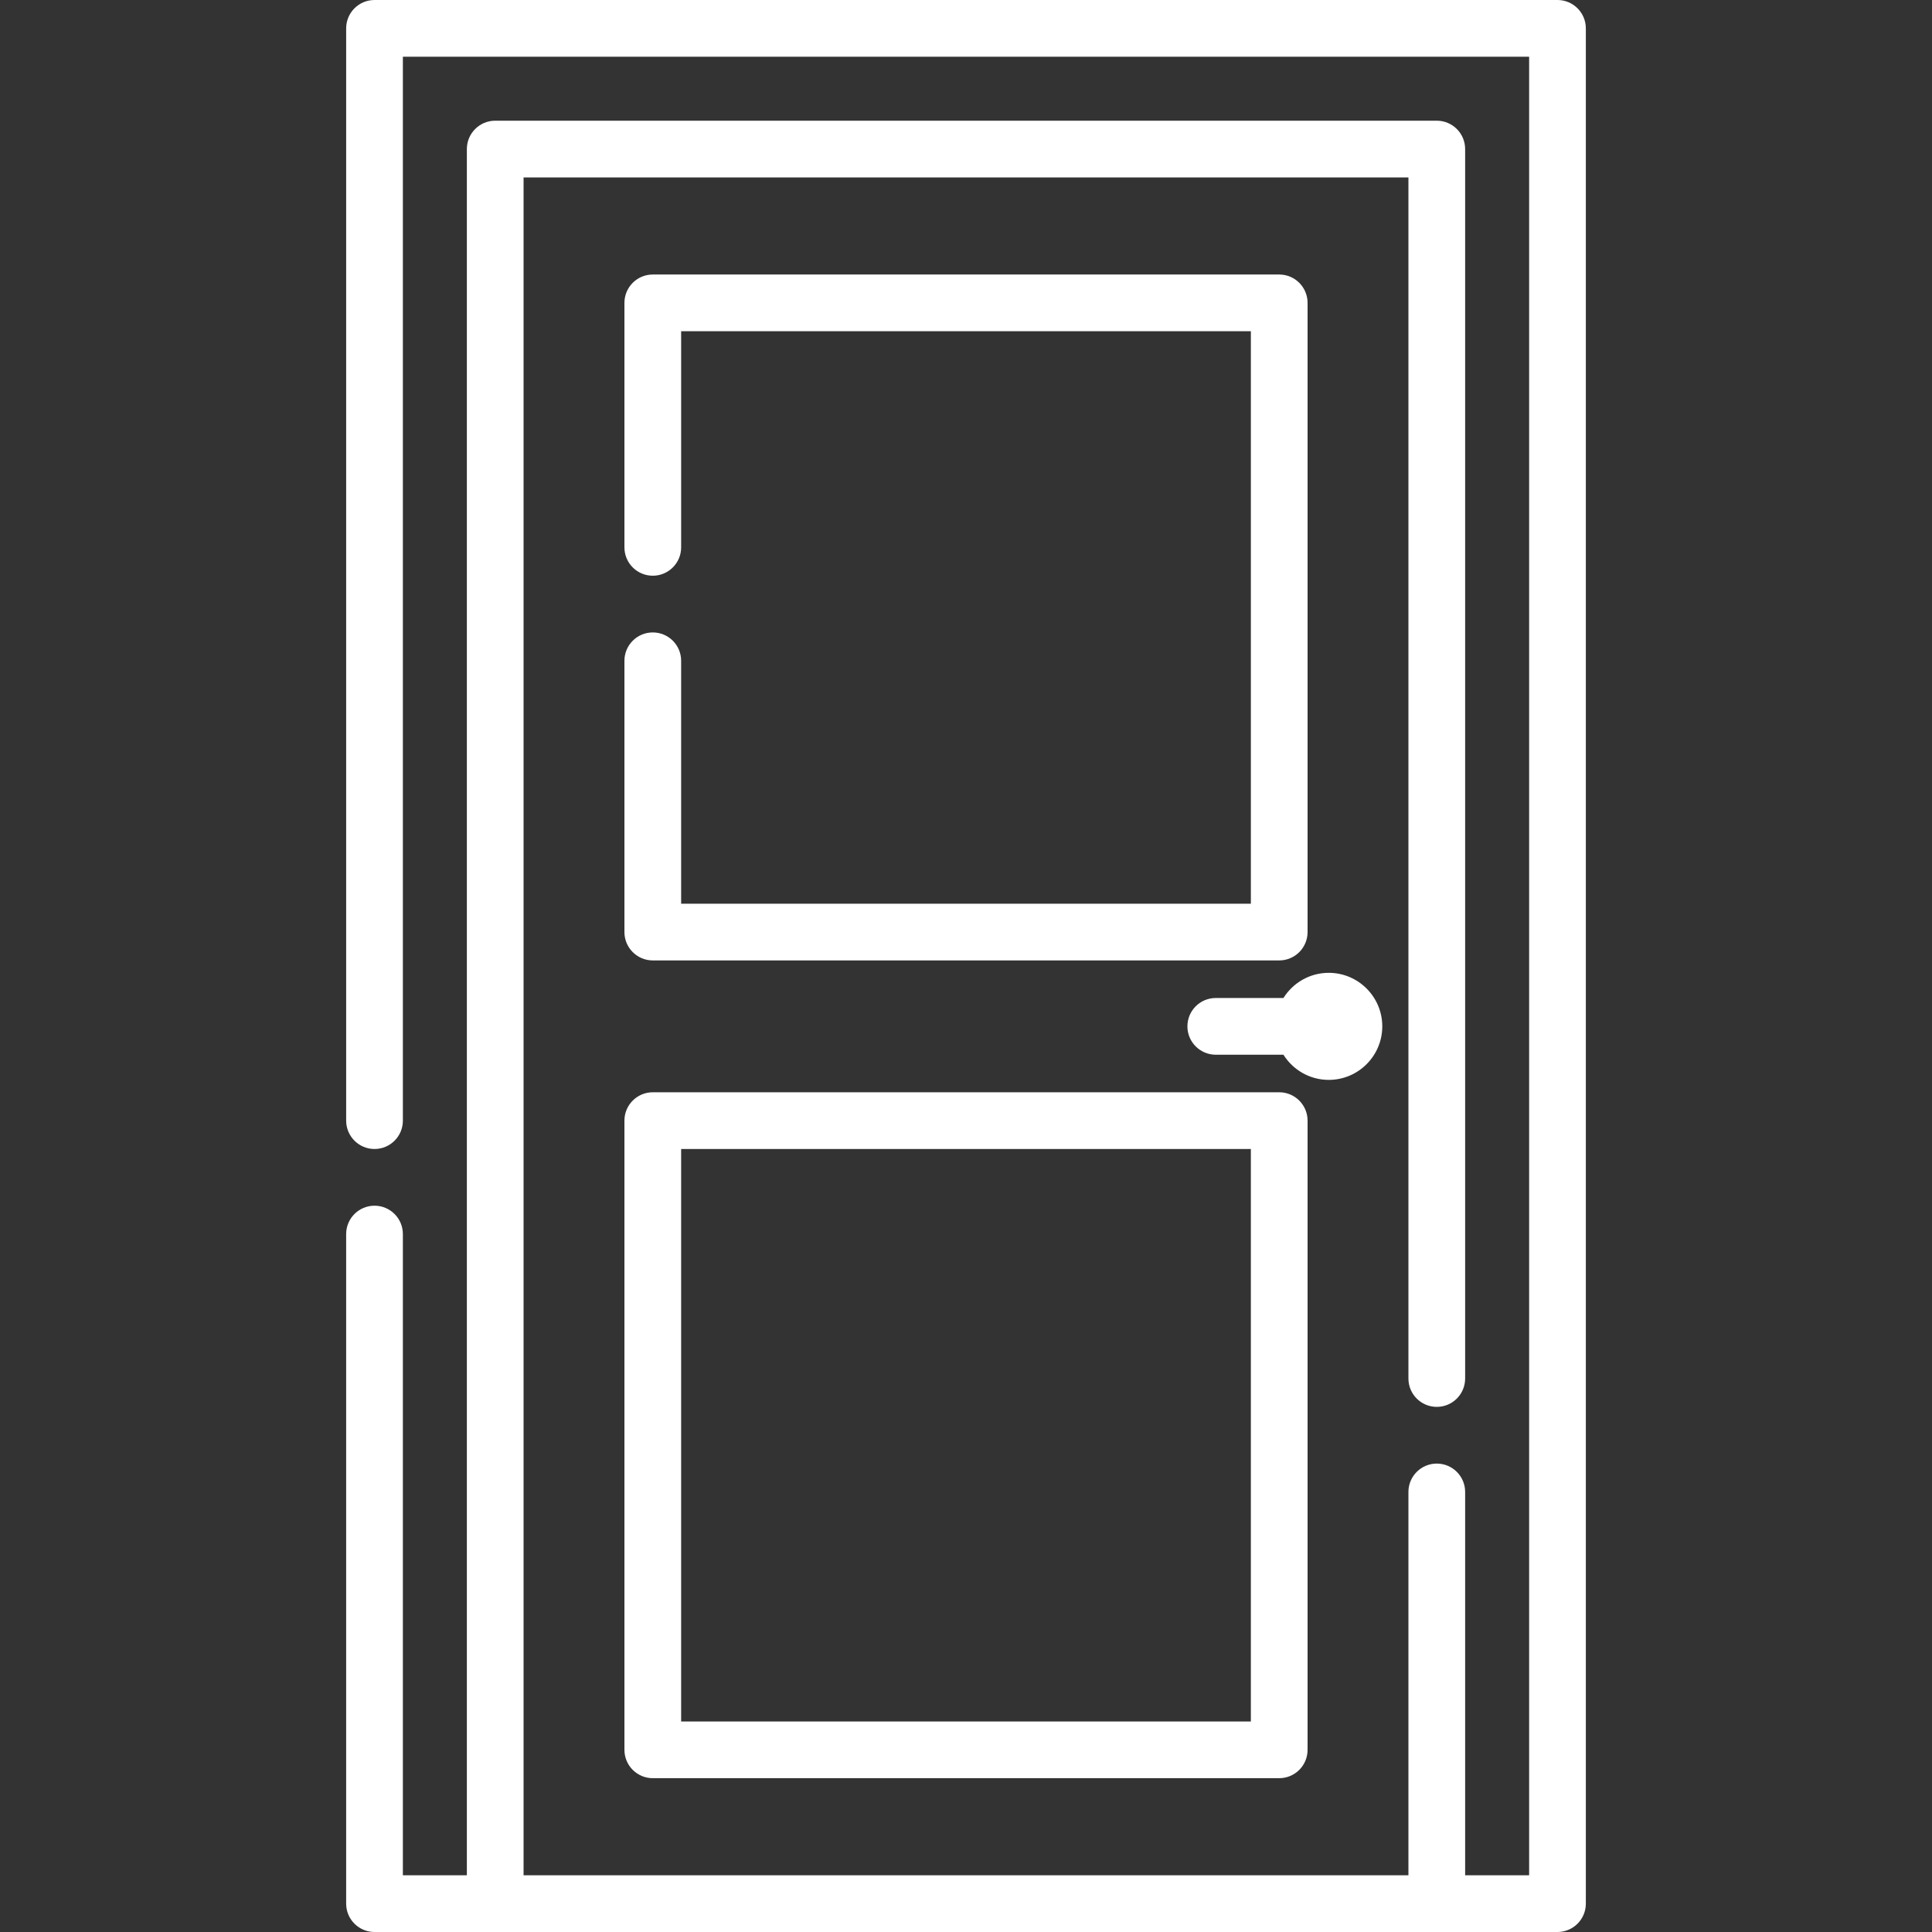 <?xml version="1.0" encoding="UTF-8"?>
<svg xmlns="http://www.w3.org/2000/svg" fill="#fff" id="Capa_1" height="512" viewBox="0 0 512 512" width="512">
  <rect x="0" y="0" width="512" height="512" fill="#333333" stroke="none"/>
  <path d="m412.749 0h-313.498c-4.15 0-7.515 3.365-7.515 7.515v289.465c0 4.15 3.365 7.515 7.515 7.515s7.515-3.364 7.515-7.515v-281.951h298.469v481.941h-16.958v-101.59c0-4.15-3.365-7.515-7.515-7.515s-7.515 3.365-7.515 7.515v101.59h-234.494v-449.953h234.494v318.305c0 4.15 3.364 7.515 7.515 7.515 4.15 0 7.515-3.365 7.515-7.515v-325.82c0-4.15-3.365-7.515-7.515-7.515h-249.524c-4.15 0-7.515 3.364-7.515 7.515v457.469h-16.958v-169.932c0-4.15-3.365-7.515-7.515-7.515s-7.515 3.364-7.515 7.515v177.446c0 4.15 3.365 7.515 7.515 7.515h313.498c4.15 0 7.515-3.365 7.515-7.515v-496.97c.001-4.15-3.364-7.515-7.514-7.515z"></path>
  <path d="m172.995 167.6c-4.15 0-7.515 3.365-7.515 7.515v71.892c0 4.15 3.365 7.515 7.515 7.515h166.011c4.15 0 7.515-3.365 7.515-7.515v-166.742c0-4.15-3.365-7.515-7.515-7.515h-166.011c-4.15 0-7.515 3.364-7.515 7.515v64.791c0 4.15 3.365 7.515 7.515 7.515s7.515-3.365 7.515-7.515v-57.276h150.981v151.712h-150.982v-64.378c0-4.15-3.364-7.514-7.514-7.514z"></path>
  <path d="m165.48 463.722c0 4.15 3.365 7.515 7.515 7.515h166.011c4.15 0 7.515-3.364 7.515-7.515v-166.742c0-4.15-3.365-7.515-7.515-7.515h-166.011c-4.15 0-7.515 3.364-7.515 7.515zm15.029-159.227h150.981v151.712h-150.981z"></path>
  <path d="m366.318 271.994c0-7.822-6.364-14.186-14.186-14.186-5.06 0-9.498 2.672-12.01 6.671h-17.932c-4.15 0-7.515 3.364-7.515 7.515 0 4.15 3.365 7.515 7.515 7.515h17.932c2.512 3.999 6.949 6.671 12.01 6.671 7.822 0 14.186-6.364 14.186-14.186z"></path>
</svg>
